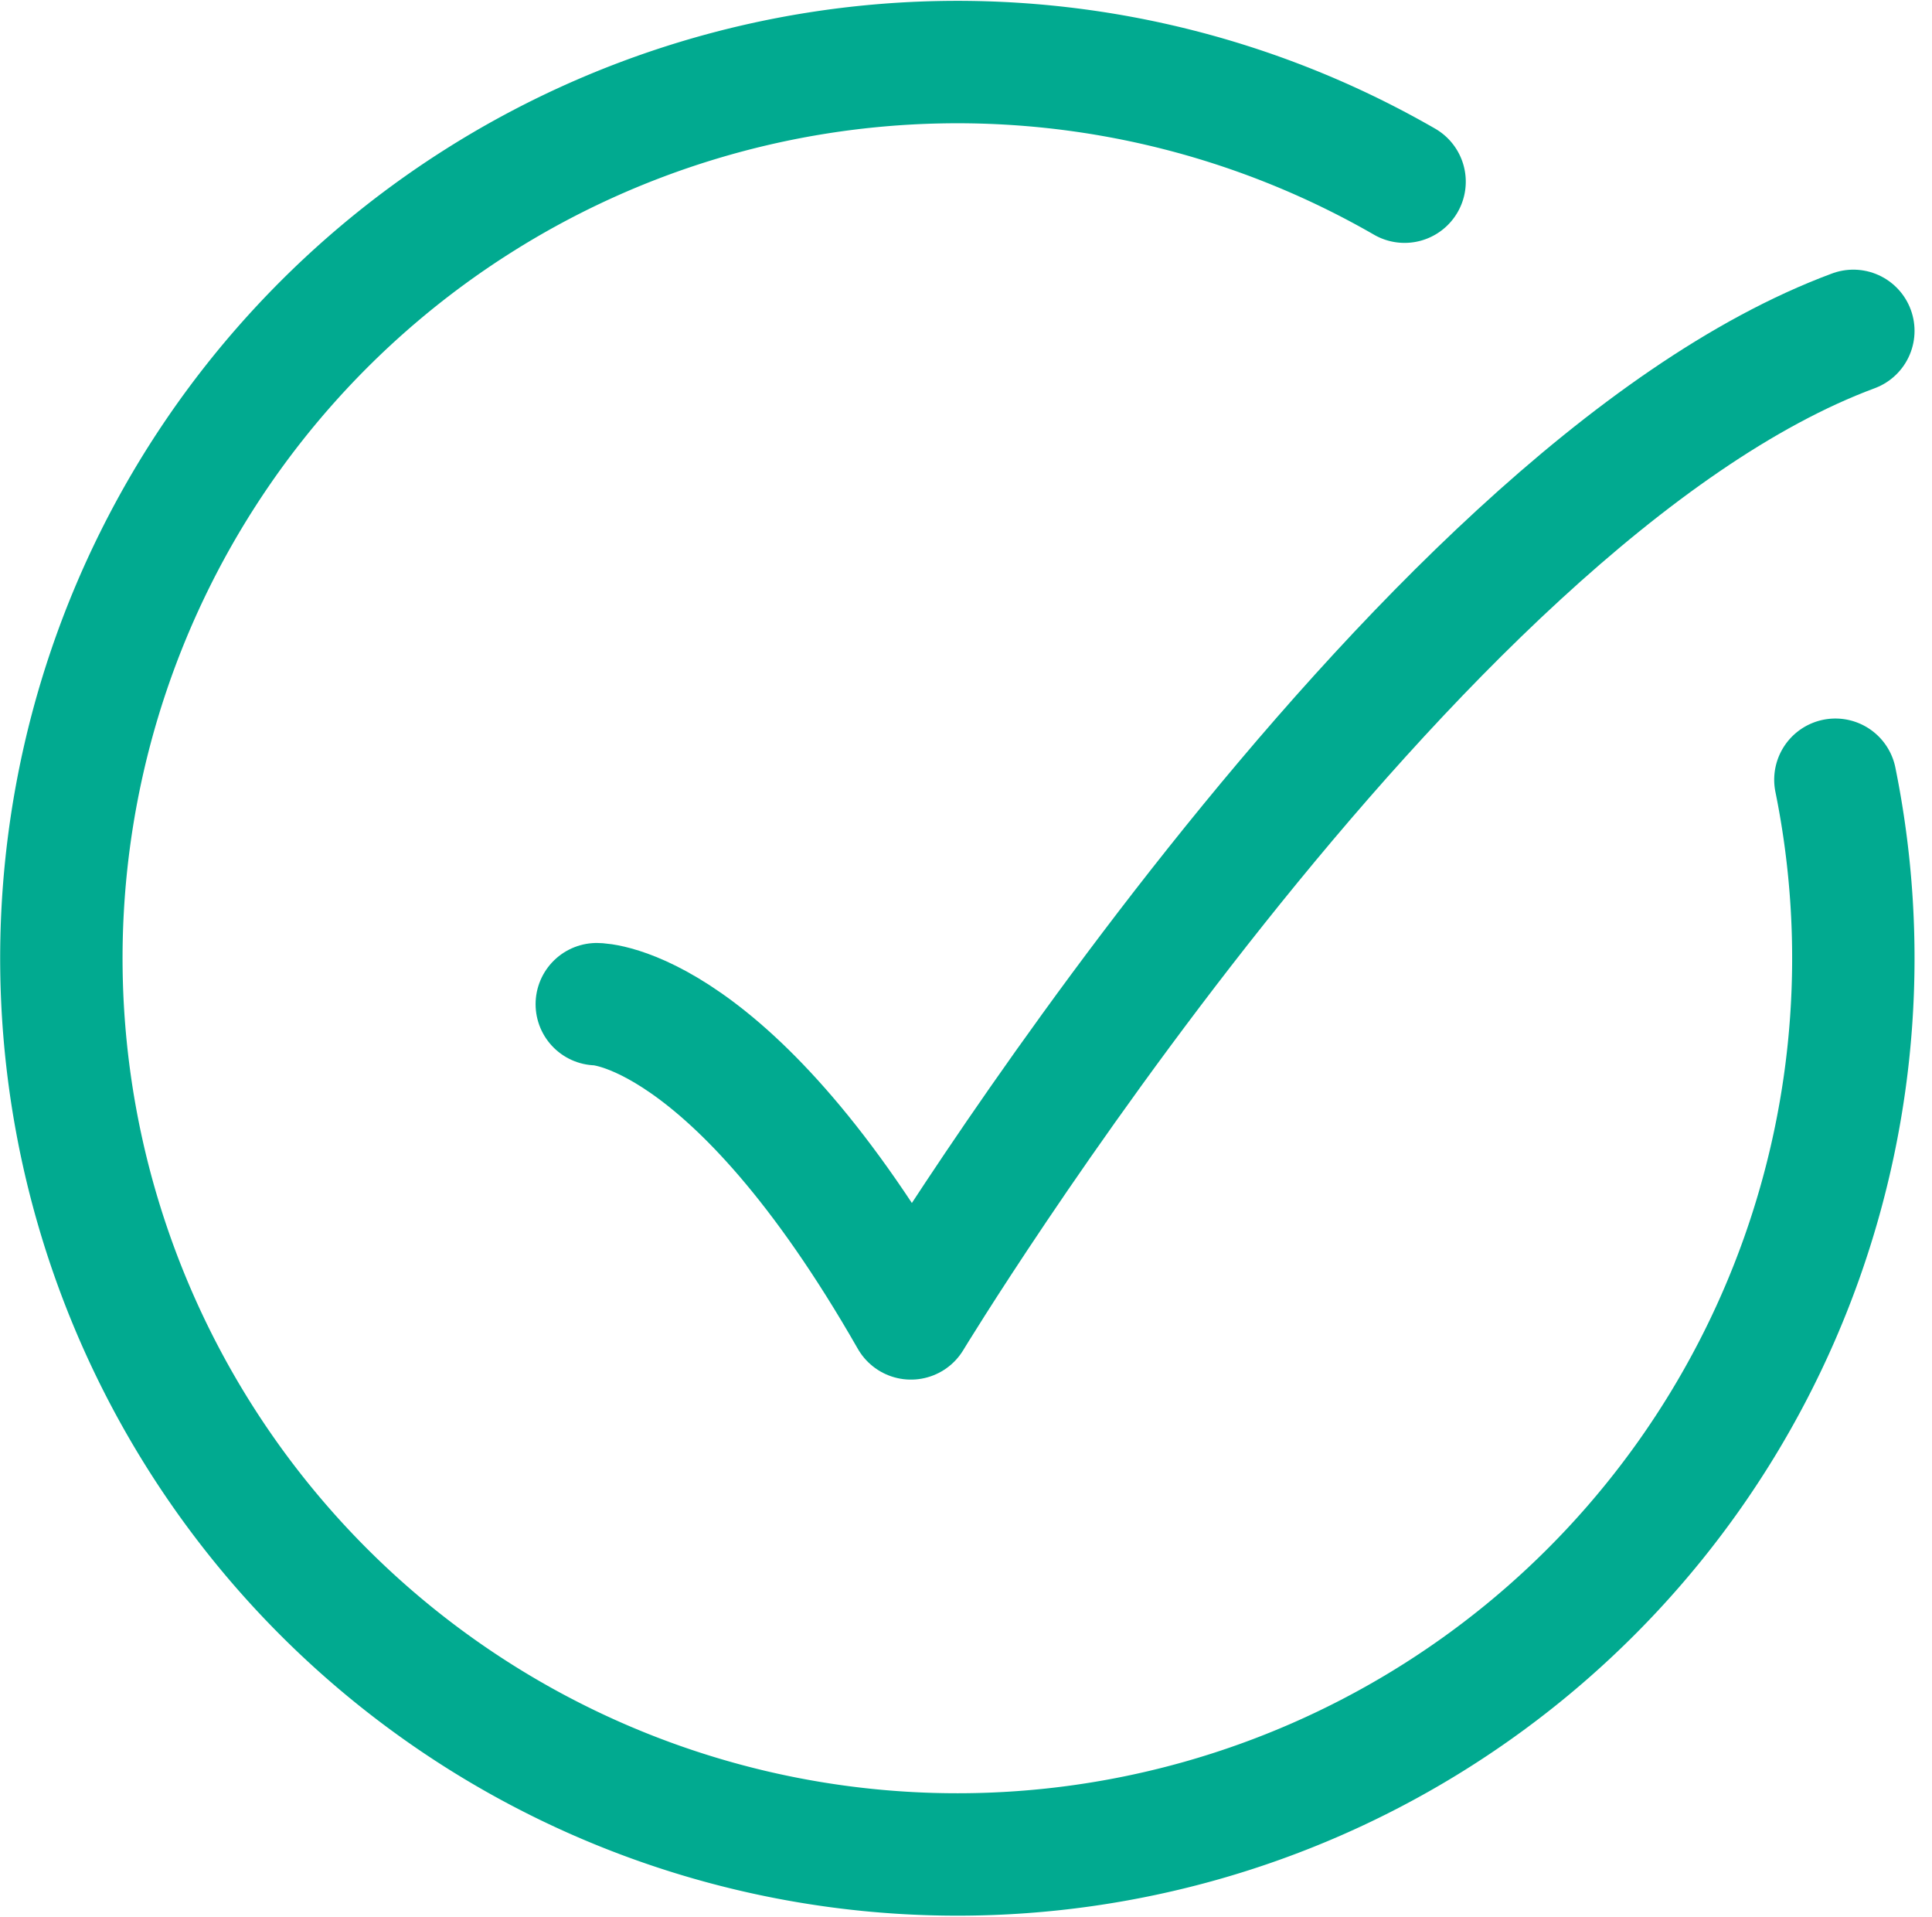 <svg xmlns="http://www.w3.org/2000/svg" width="23.678" height="23.491" viewBox="0 0 23.678 23.491">
  <g id="Group_1" data-name="Group 1" transform="translate(-1816.248 -1287.24)">
    <g id="indir" transform="translate(1816.962 1287.994)">
      <path id="Path_3" data-name="Path 3" d="M18.5,3.472A10.981,10.981,0,1,0,23.78,10.8" transform="translate(-2 -2)" fill="none" stroke="#01aa90" stroke-linecap="round" stroke-width="1.5"/>
      <path id="Path_4" data-name="Path 4" d="M8,13.25s1.65,0,3.85,3.85c0,0,6.115-10.083,11.55-12.1" transform="translate(-1.4 -1.7)" fill="none" stroke="#01aa90" stroke-linecap="round" stroke-linejoin="round" stroke-width="1.5"/>
    </g>
  </g>
</svg>
